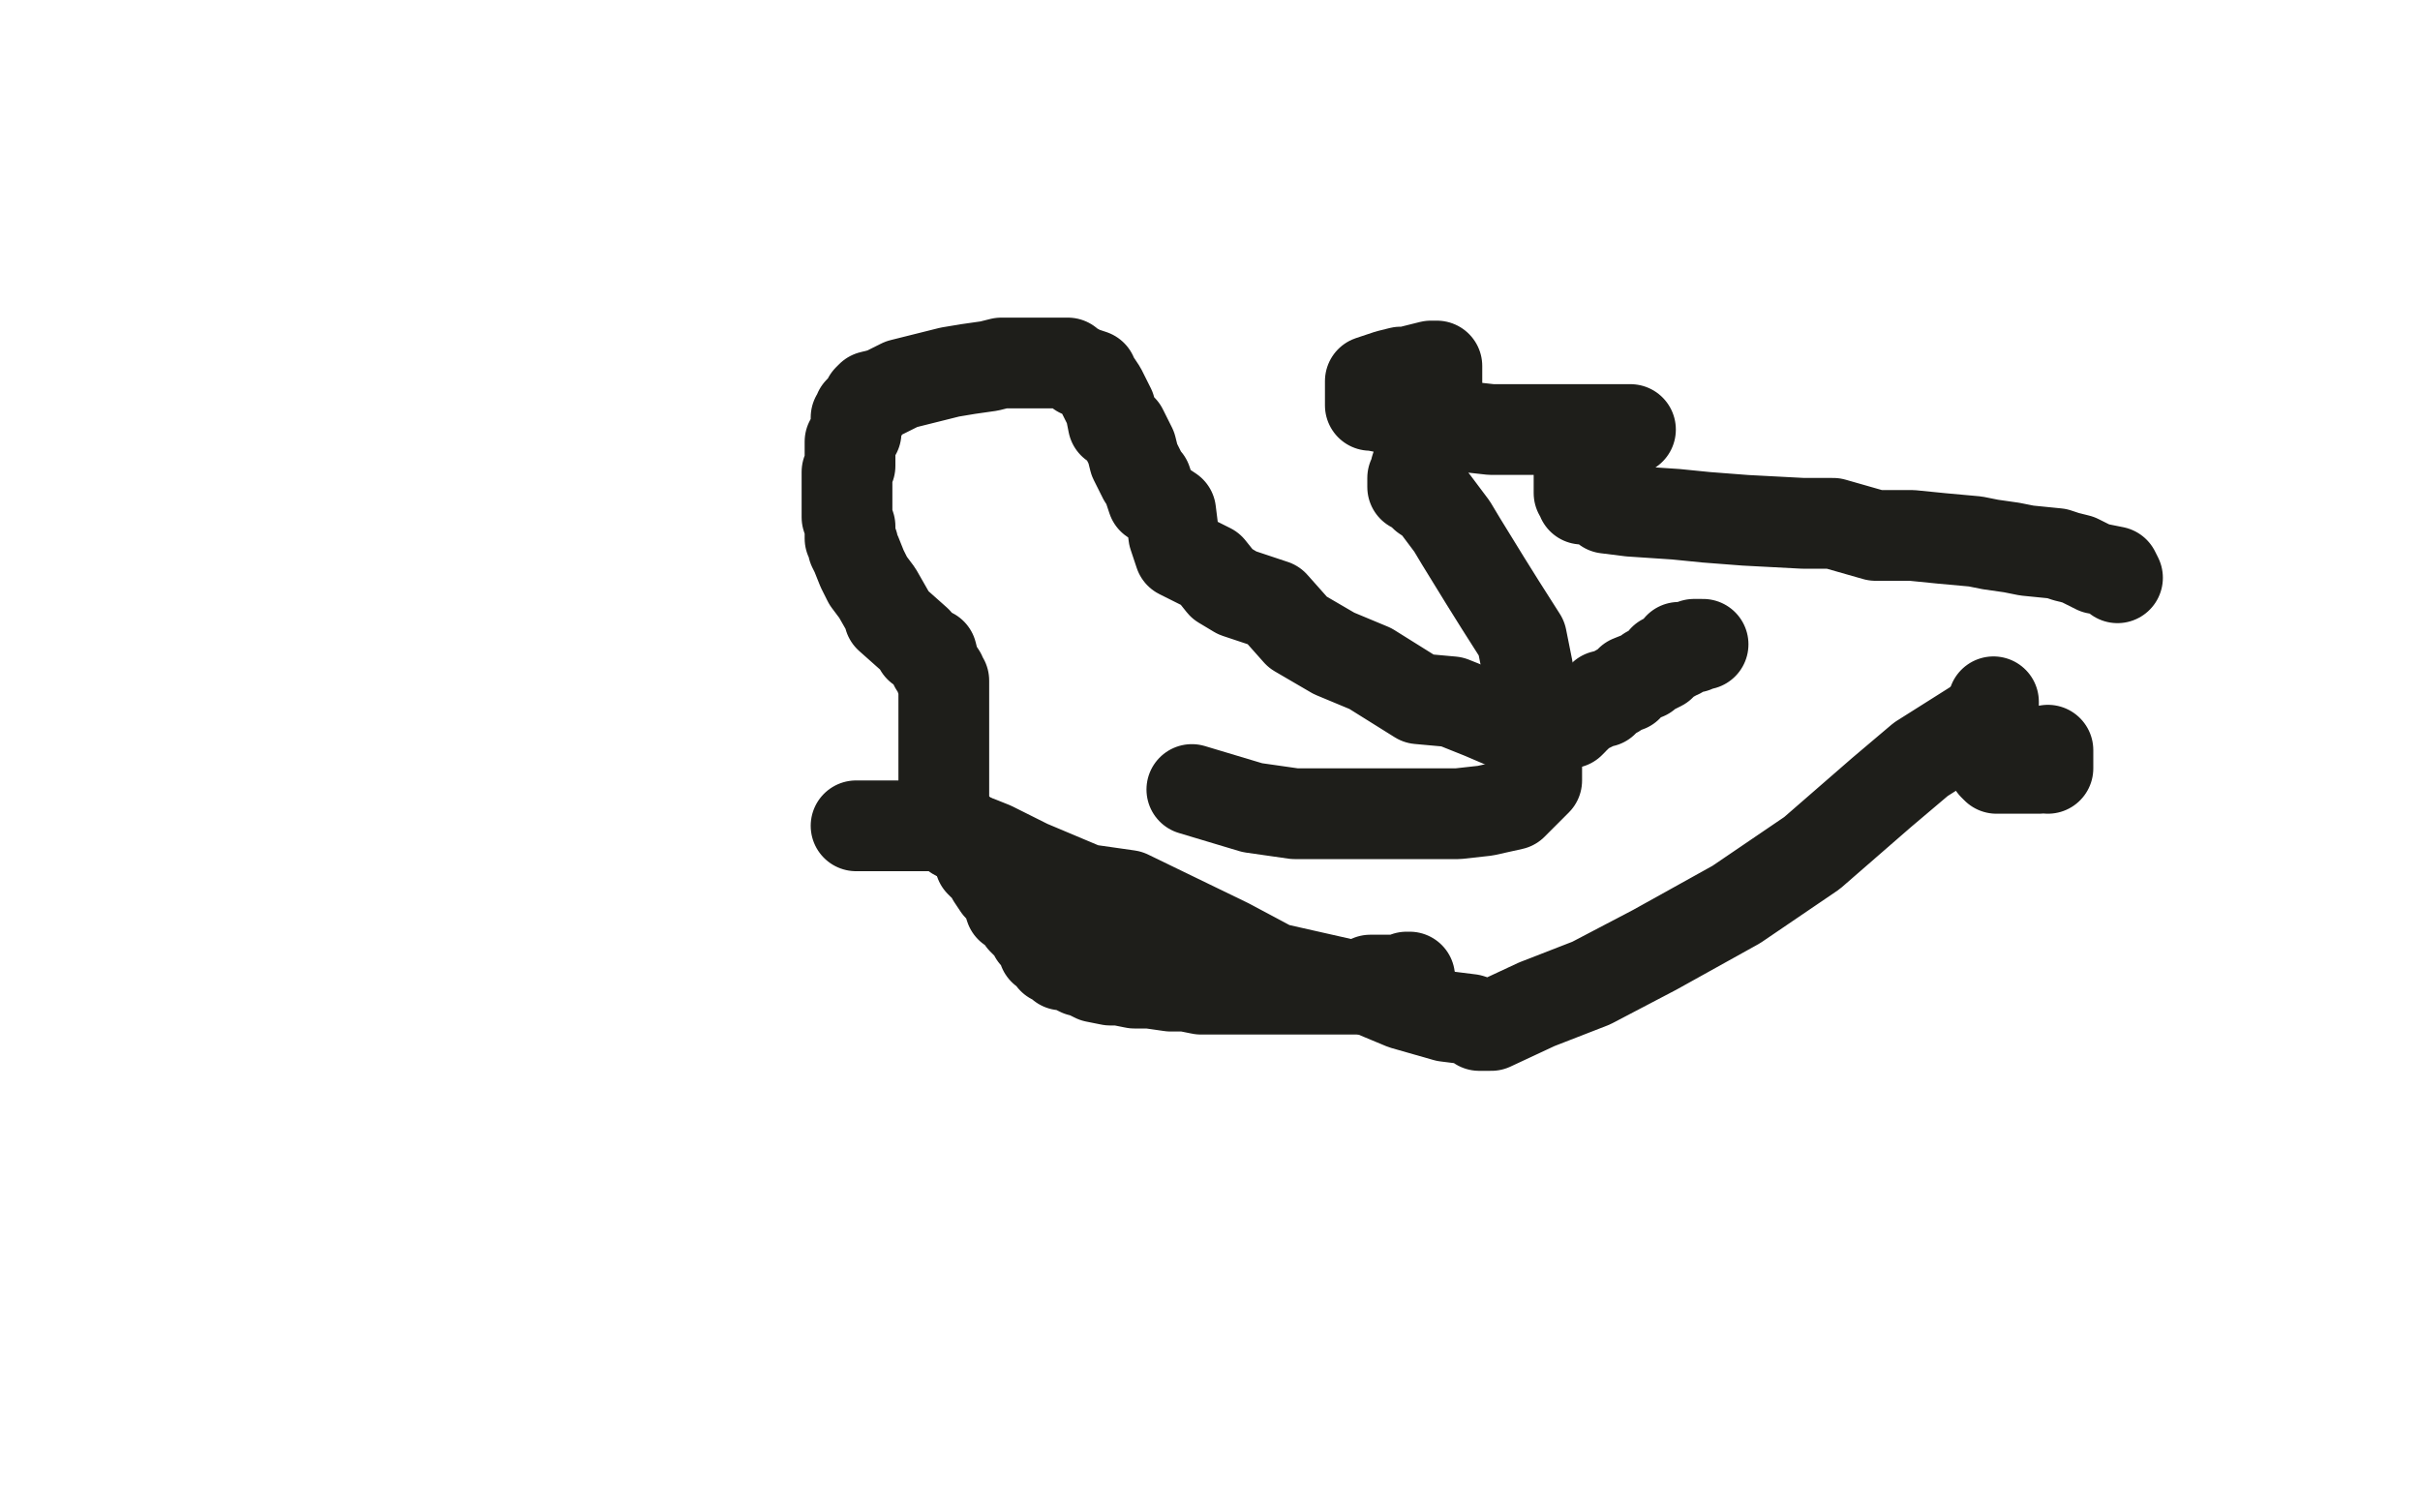 <?xml version="1.0" standalone="no"?>
<!DOCTYPE svg PUBLIC "-//W3C//DTD SVG 1.1//EN"
"http://www.w3.org/Graphics/SVG/1.1/DTD/svg11.dtd">

<svg width="800" height="500" version="1.1" xmlns="http://www.w3.org/2000/svg" xmlns:xlink="http://www.w3.org/1999/xlink" style="stroke-antialiasing: false"><desc>This SVG has been created on https://colorillo.com/</desc><rect x='0' y='0' width='800' height='500' style='fill: rgb(255,255,255); stroke-width:0' /><polyline points="283,273 284,273 285,273 289,273 295,273 298,273 305,273 311,273 319,276 319,277 320,277 320,278 321,278 321,279 322,279 322,281 323,282 324,285 325,286 327,287 328,290 330,293 332,294 333,297 334,300 337,302 338,304 339,305 341,307 342,309 343,310 344,311 345,313 345,314 348,316 348,317 350,317 350,318 351,319 352,319 353,319 354,319 355,320 357,321 359,321 360,322 362,323 367,324 370,324 375,325 380,325 387,326 392,326 397,327 400,327 404,327 414,327 415,327 426,327 427,327 429,327 430,327 434,327 435,327 437,327 438,327 439,327 440,327 441,327 442,327 443,327 444,327 445,327 446,327 447,327 448,327 449,327 450,326 451,326 451,325 452,325 453,325 453,324 454,324 455,324 456,324 457,324 458,324 459,324 460,324 461,324 462,324 463,324 464,324 465,324 465,323 466,323" style="fill: none; stroke: #1e1e1a; stroke-width: 30; stroke-linejoin: round; stroke-linecap: round; stroke-antialiasing: false; stroke-antialias: 0; opacity: 1.0"/>
<polyline points="563,213 561,213 561,213 560,213 560,213 560,214 560,214 559,214 559,214 555,214 555,214 555,216 555,216 554,216 554,216 553,217 553,217 550,218 550,218 549,220 549,220 545,222 545,222 544,223 544,223 539,225 539,225 538,227 535,228 534,229 530,230 530,232 529,232 525,234 523,235 522,236 521,236 521,237 520,237 520,238 519,239 518,239 517,239 515,239 514,239 513,239 511,239 510,239 507,239 501,239 497,239 490,236 480,232 469,231 453,221 441,216 429,209 421,200 409,196 404,193 400,188 390,183 388,177 387,169 381,165 379,159 378,158 376,154 375,152 374,148 372,144 371,142 370,141 368,140 367,135 366,133 365,131 364,129 362,126 361,125 361,124 358,123 357,123 356,122 354,121 353,120 352,120 351,120 350,120 349,120 344,120 343,120 337,120 331,120 327,121 320,122 314,123 306,125 298,127 292,130 288,131 287,132 286,135 285,135 284,136 284,137 284,138 283,138 283,139 283,140 283,143 282,144 282,145 281,146 281,149 281,150 281,154 280,156 280,158 280,162 280,164 280,165 280,167 280,169 280,170 280,171 281,174 281,178 282,180 282,181 283,183 285,188 287,192 290,196 294,203 294,204 303,212 304,214 308,216 309,220 311,223 311,224 312,225 312,228 312,231 312,235 312,240 312,247 312,251 312,257 312,264 312,265 312,268 312,269 313,270 313,273 314,274 316,276 323,278 328,280 340,286 359,294 373,296 406,312 421,320 452,327 464,332 478,336 486,337 489,338 489,339 490,339 493,339 508,332 526,325 547,314 574,299 599,282 622,262 635,251 654,239 658,235 659,233 659,232 659,233 659,238 659,245 659,246 659,252 659,253 660,254 662,254 667,254 672,254 674,254 675,252 676,252 677,251 677,249 677,248 677,251 677,254" style="fill: none; stroke: #1e1e1a; stroke-width: 30; stroke-linejoin: round; stroke-linecap: round; stroke-antialiasing: false; stroke-antialias: 0; opacity: 1.0"/>
<polyline points="700,191 699,189 699,189 694,188 694,188 693,188 693,188 689,186 689,186 687,185 687,185 683,184 683,184 680,183 680,183 670,182 670,182 665,181 665,181 658,180 658,180 653,179 653,179 642,178 642,178 632,177 620,177 606,173 596,173 577,172 564,171 554,170 539,169 531,168 530,166 525,165 523,165 523,164 522,163 522,161 522,160 522,158 522,157 522,154 522,152 522,147 523,147 530,146 533,144 536,144 537,143 538,142 539,142 534,142 526,142 517,142 507,142 493,142 484,141 471,140 463,137 459,135 454,134 453,134 453,132 453,130 453,129 453,128 453,126 456,125 459,124 463,123 465,123 469,122 473,121 474,121 475,121 475,123 475,124 475,128 475,134 473,137 472,146 469,152 468,155 468,156 467,158 467,160 467,161 469,162 471,164 474,166 480,174 483,179 491,192 496,200 503,211 505,221 506,228 508,239 508,251 508,254 508,258 501,265 500,266 491,268 482,269 471,269 461,269 449,269 428,269 414,267 394,261" style="fill: none; stroke: #1e1e1a; stroke-width: 30; stroke-linejoin: round; stroke-linecap: round; stroke-antialiasing: false; stroke-antialias: 0; opacity: 1.0"/>
</svg>
